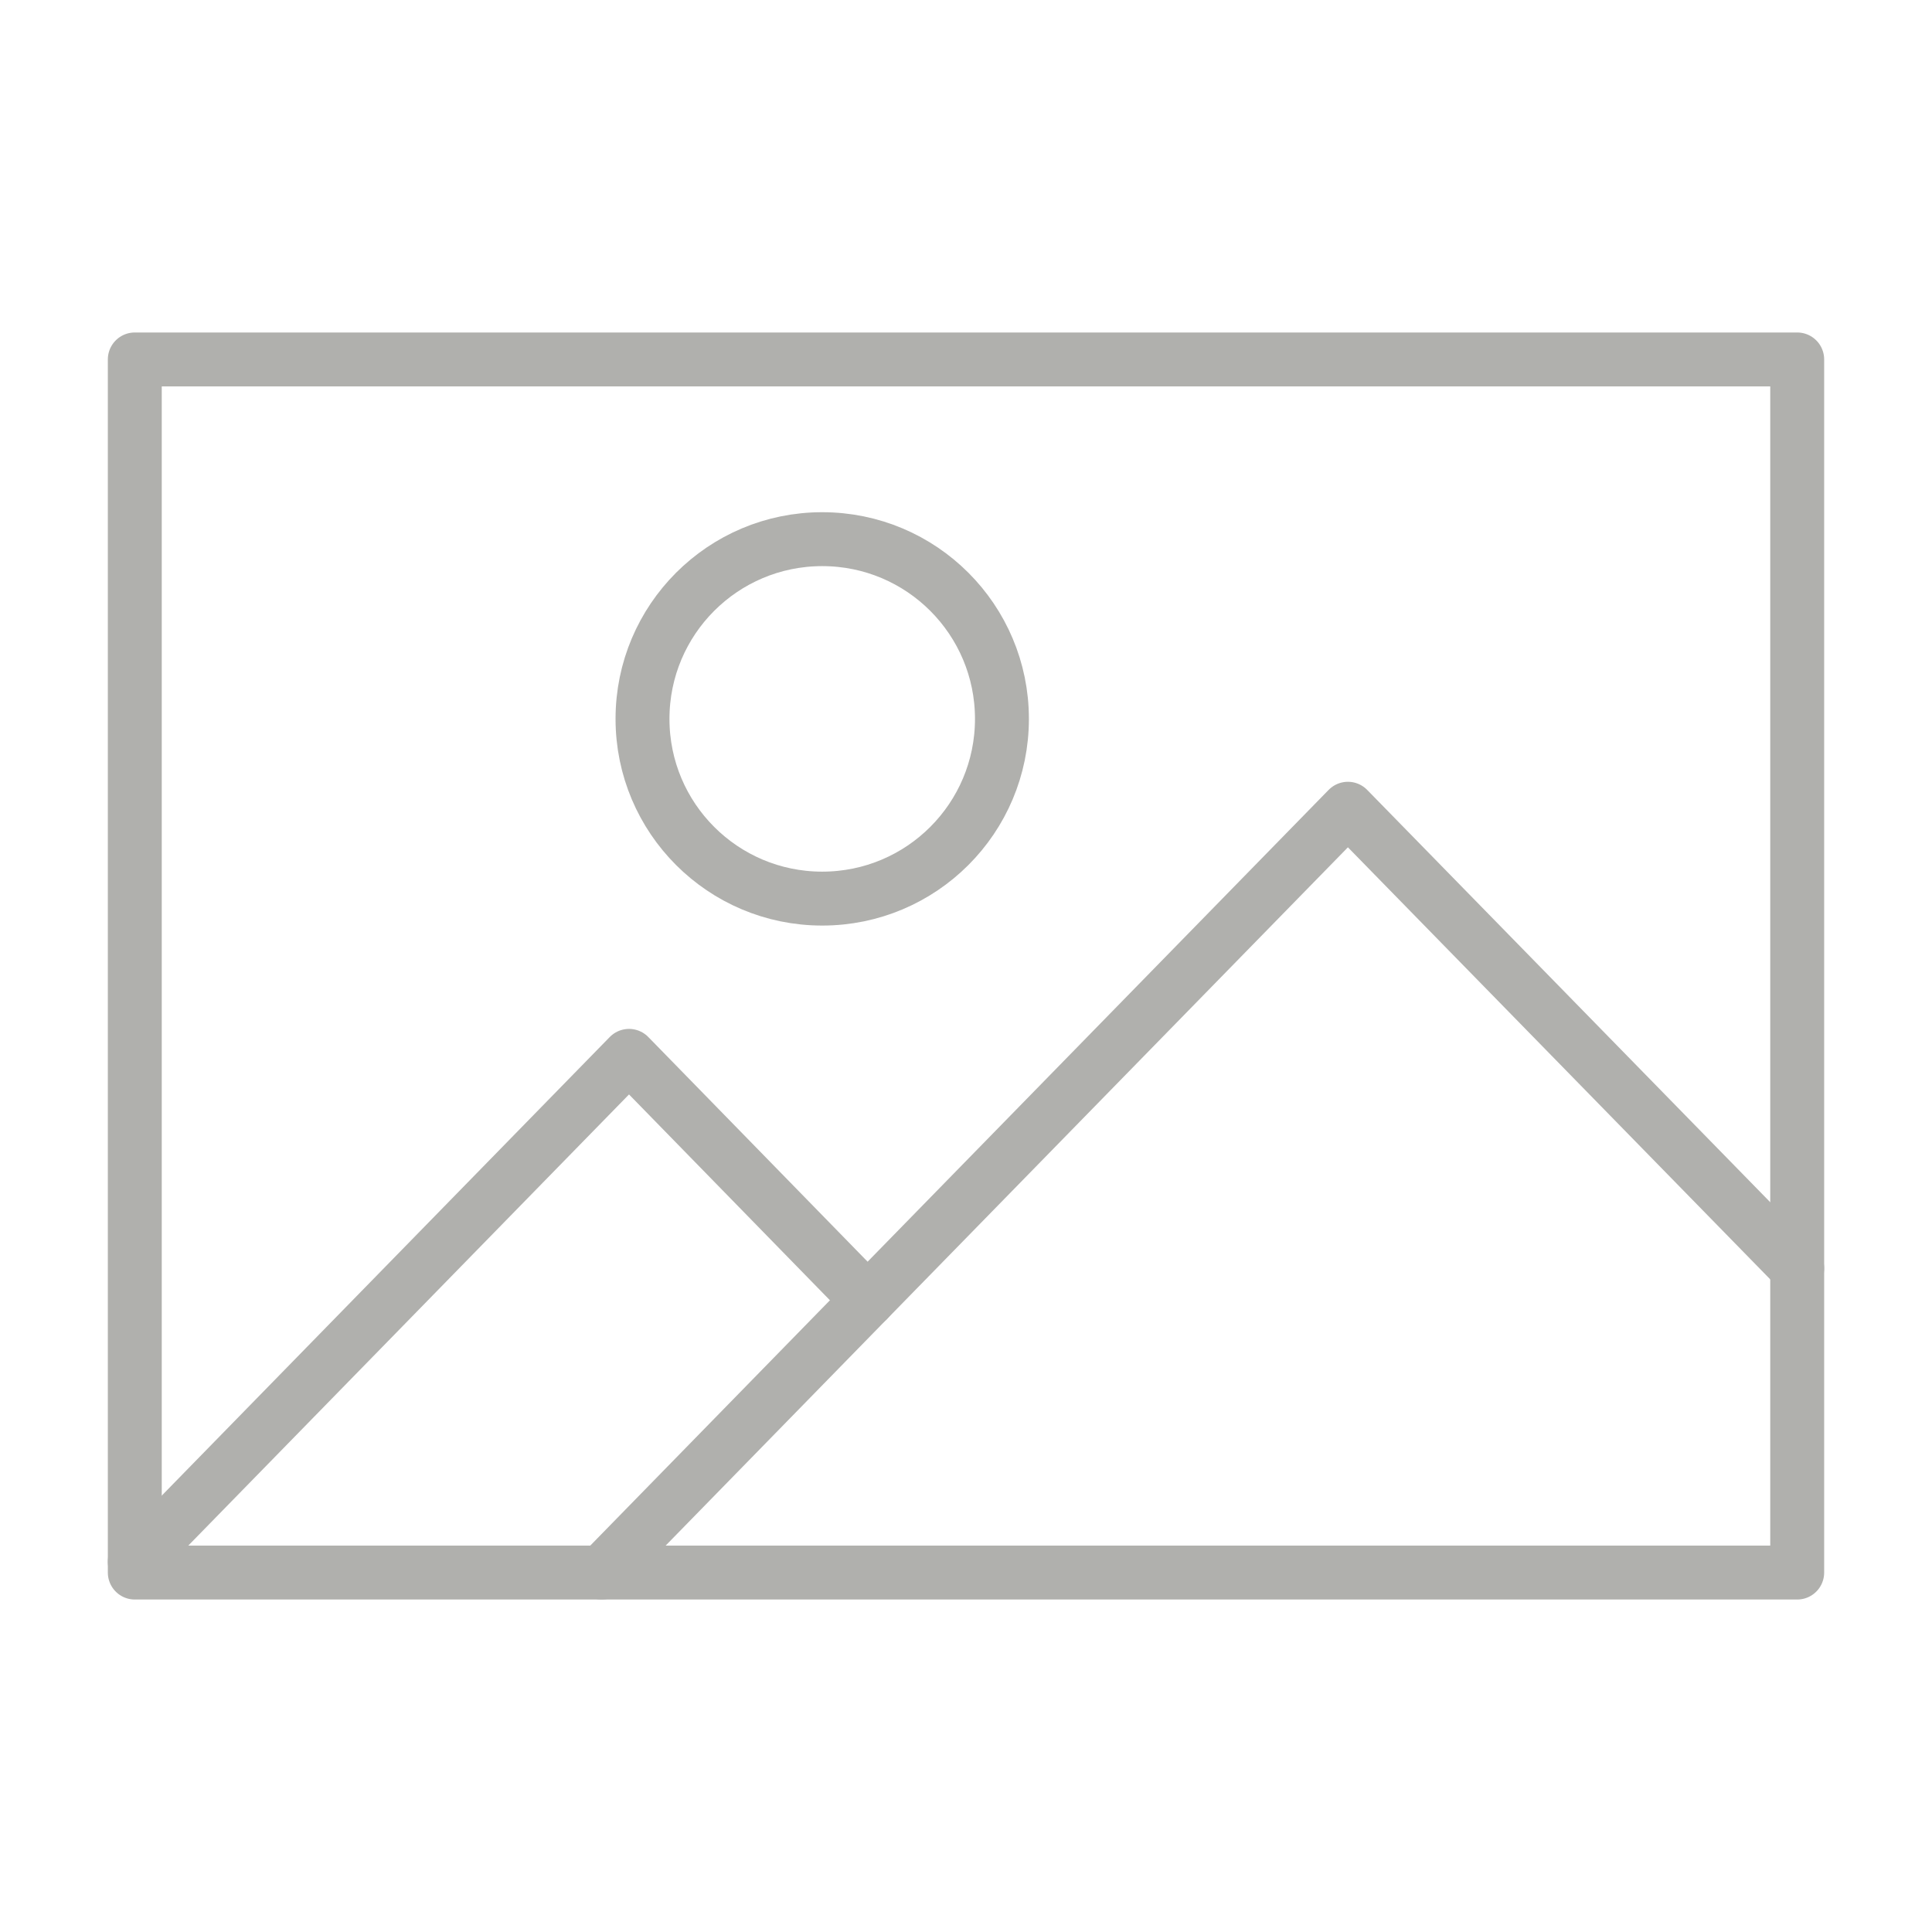 <svg viewBox="0 0 430 430" xmlns="http://www.w3.org/2000/svg"><g fill="none" stroke="#b0b0ad" stroke-linecap="round" stroke-linejoin="round" stroke-width="12"><path d="m223 160c0 22.1-17.9 40-40 40s-40-17.9-40-40 17.9-40 40-40 40 17.9 40 40z"/><path d="m400 282.3-100-102.3-106.9 109.4-53.1-54.4-110 112.6"/><path d="m133.9 350 59.3-60.7"/><path d="m30 350v-270h370v270z"/></g></svg>